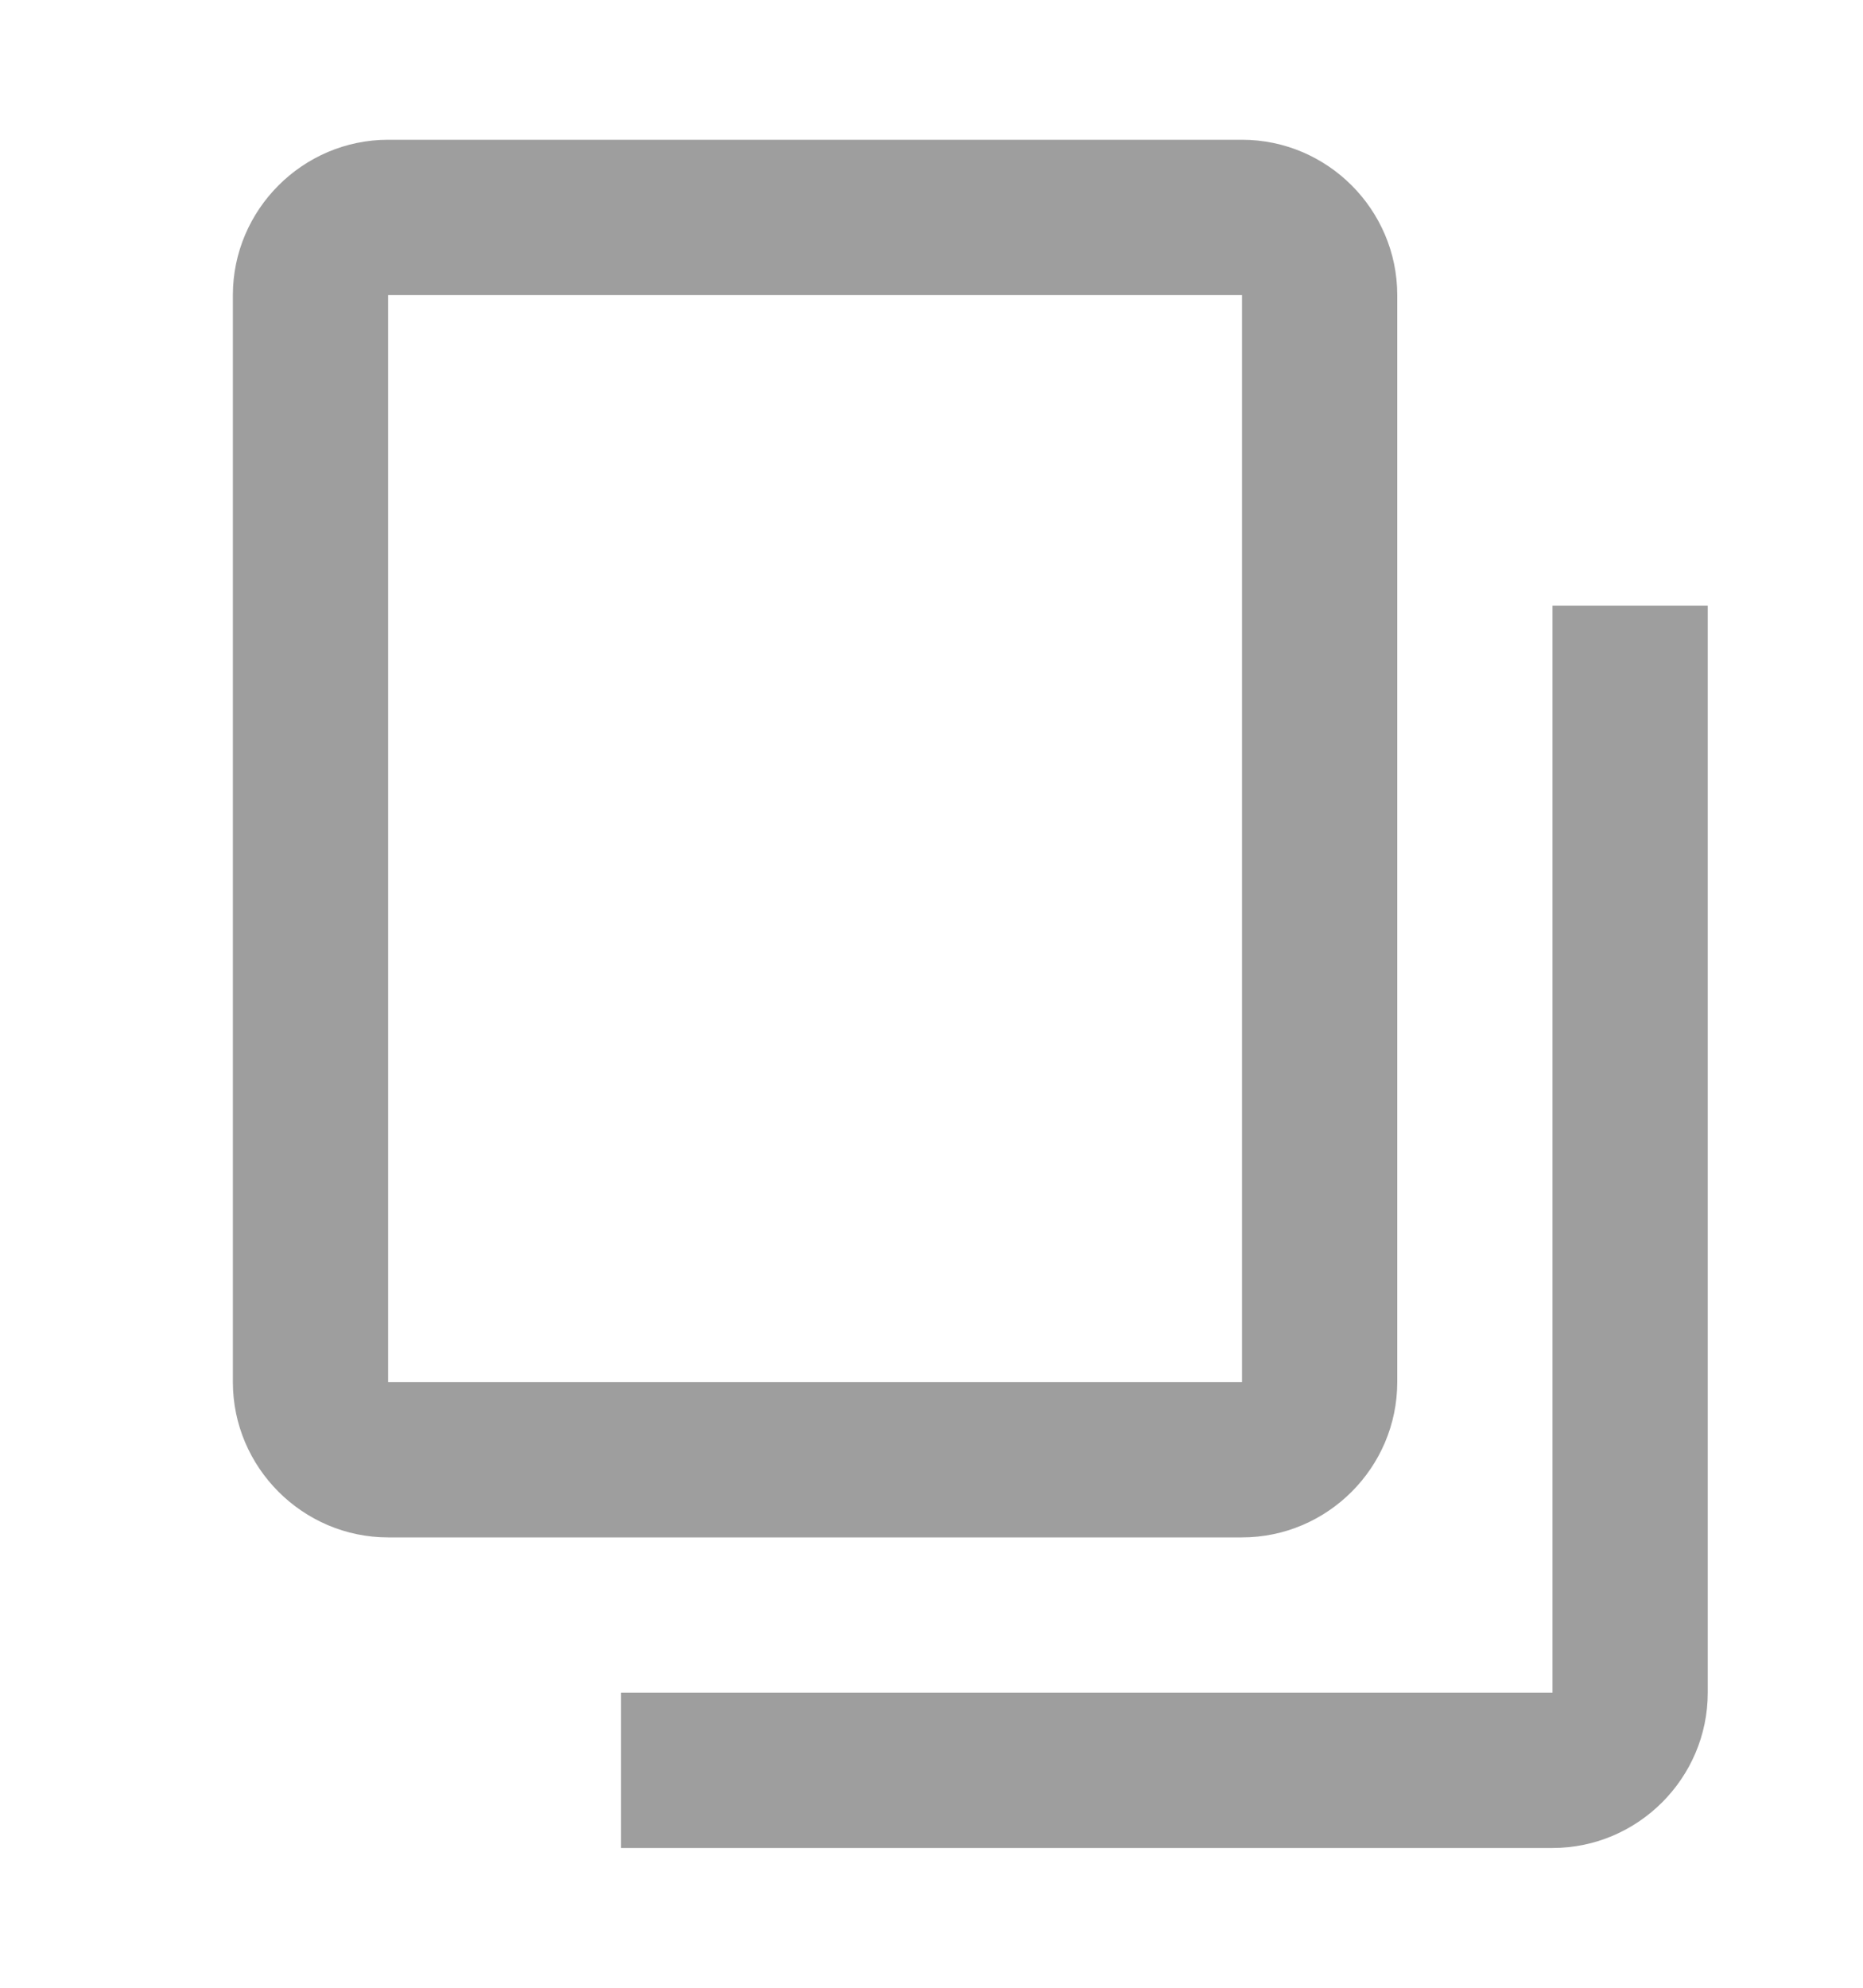 <svg width="15" height="16" viewBox="0 0 15 16" fill="none" xmlns="http://www.w3.org/2000/svg">
<path d="M5 14.875H12.5C13.188 14.875 13.75 14.312 13.75 13.625V4.875H12.5V13.625H5V14.875ZM3.125 12.375H10C10.688 12.375 11.25 11.812 11.25 11.125V2.375C11.25 1.688 10.688 1.125 10 1.125H3.125C2.438 1.125 1.875 1.688 1.875 2.375V11.125C1.875 11.812 2.438 12.375 3.125 12.375ZM3.125 2.375H10V11.125H3.125V2.375Z" fill="#9E9E9E"/>
</svg>
